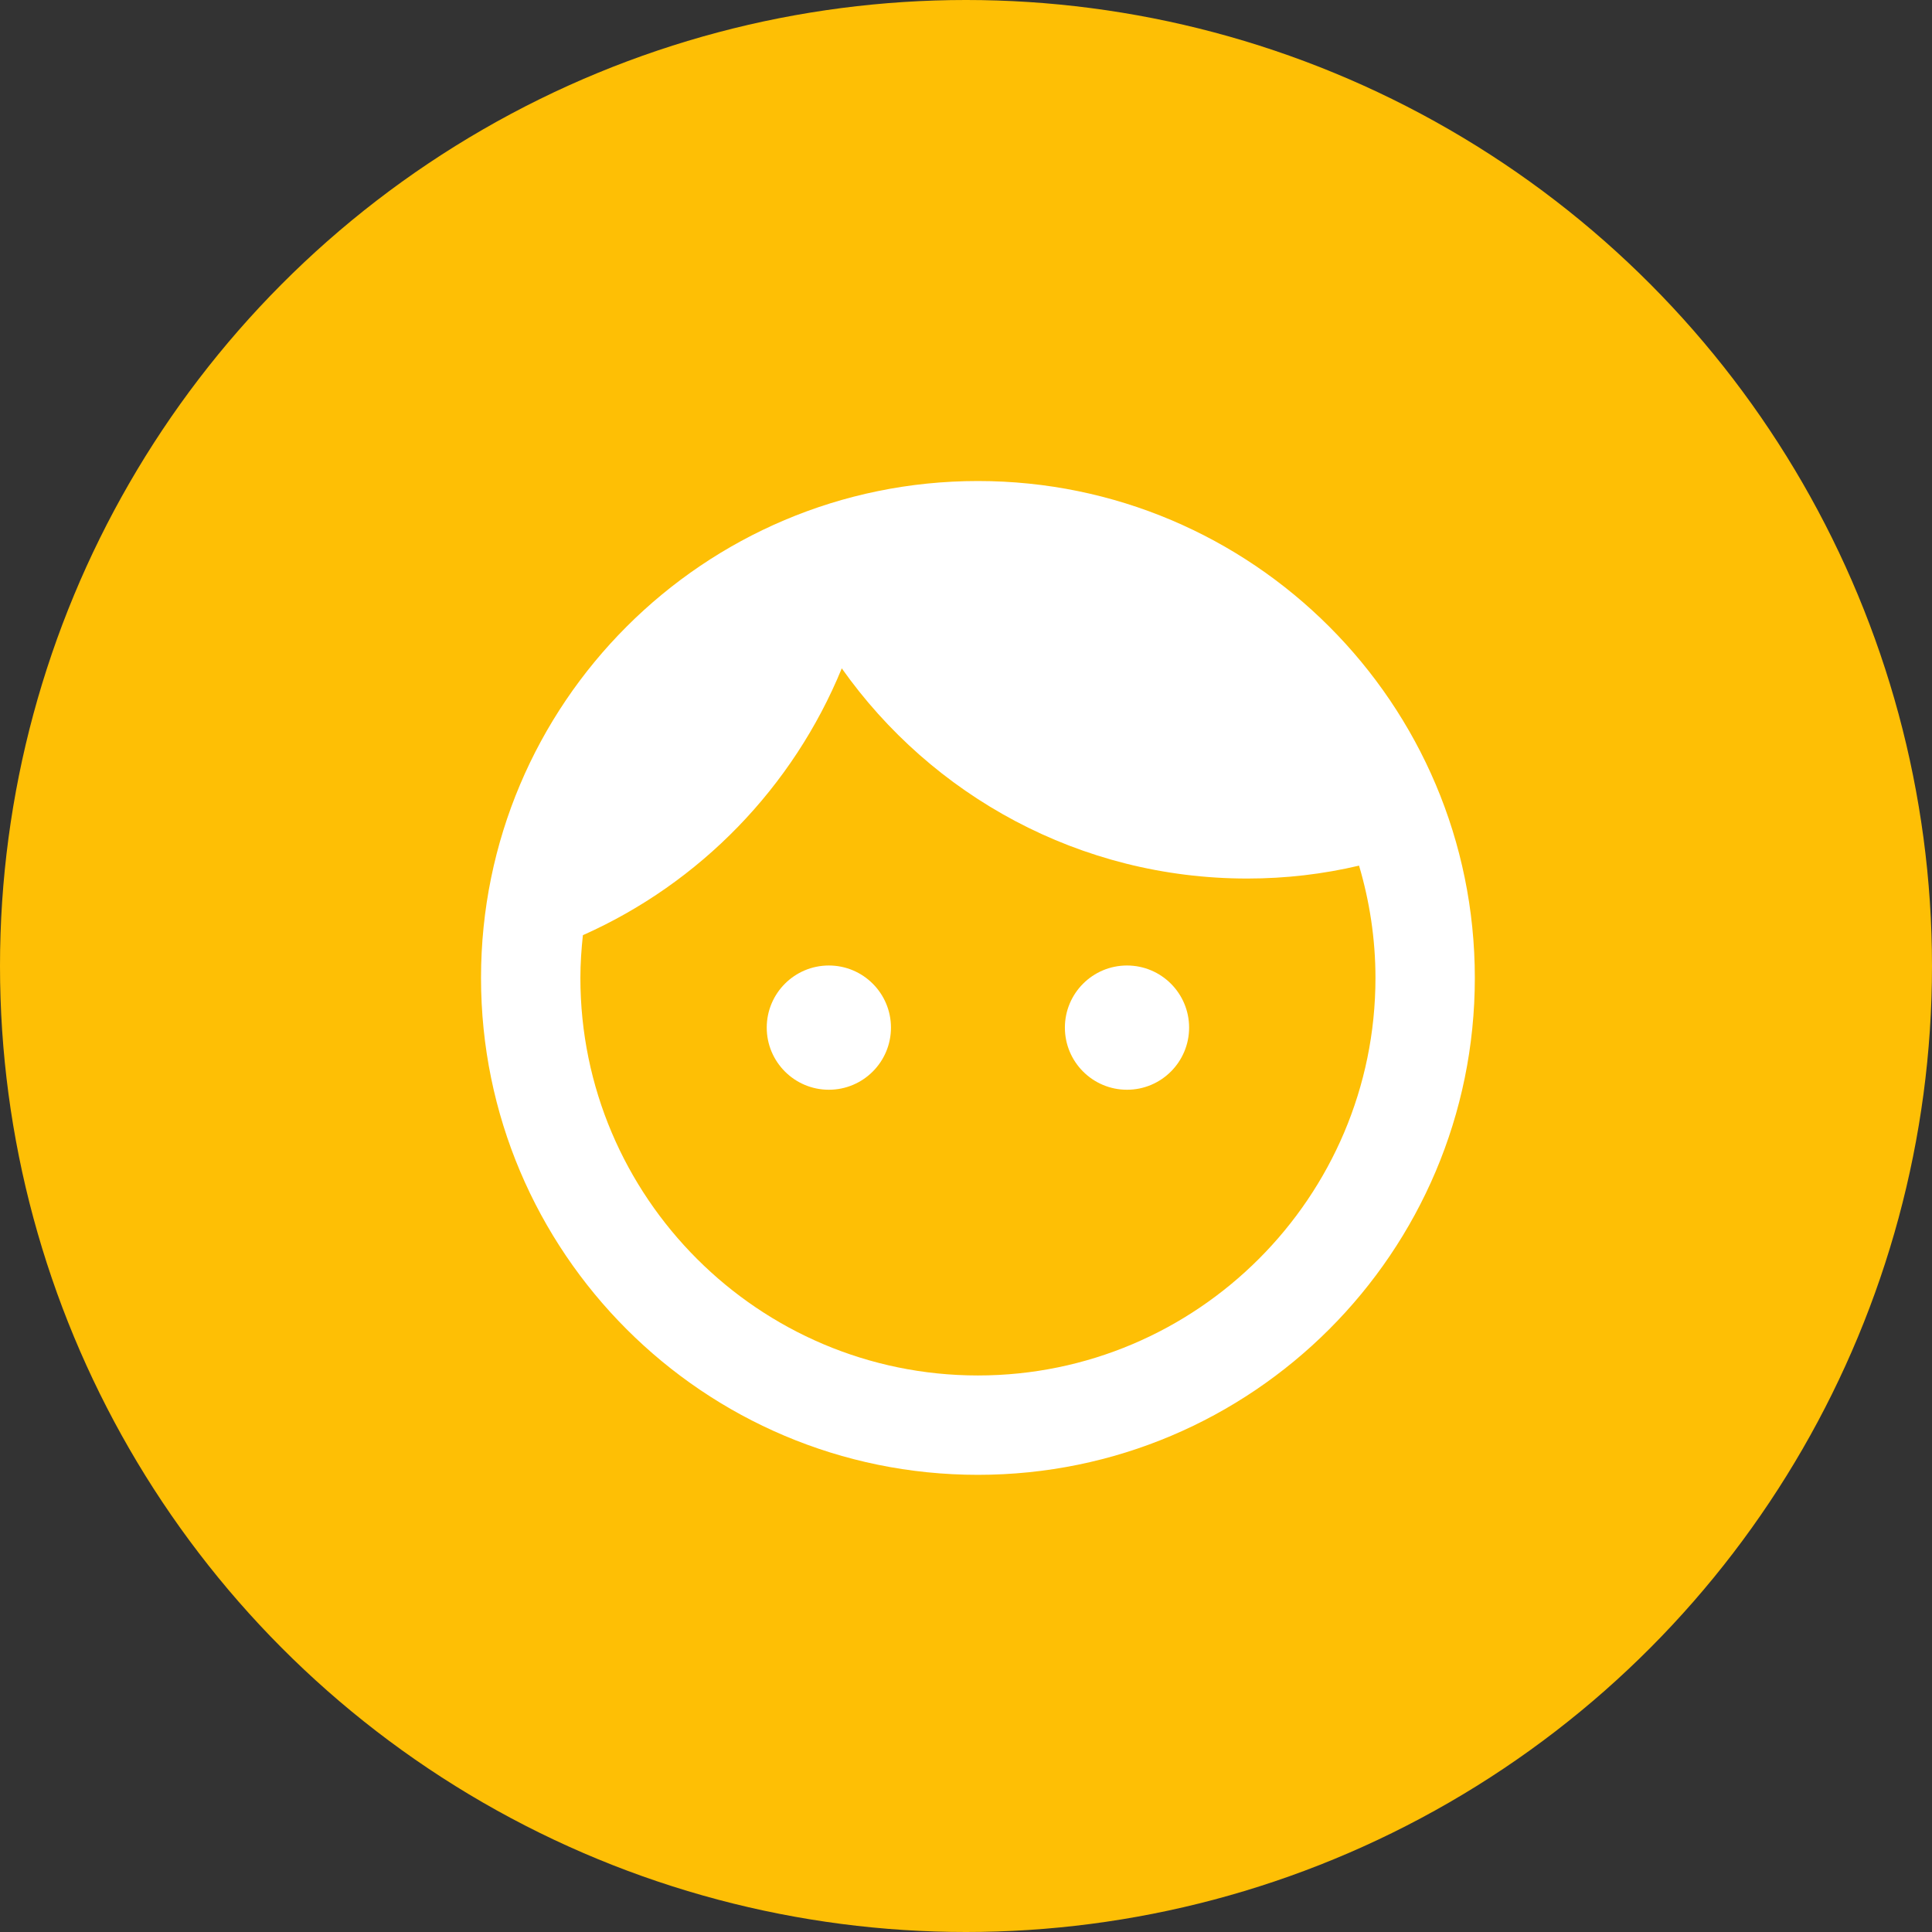 <?xml version="1.0" encoding="UTF-8"?> <svg xmlns="http://www.w3.org/2000/svg" xmlns:xlink="http://www.w3.org/1999/xlink" width="81px" height="81px" viewBox="0 0 81 81"><rect x="0" y="0" width="81" height="81" fill="#333333" stroke="none"/> <!-- Generator: Sketch 57.1 (83088) - https://sketch.com --> <title>Group 10</title> <desc>Created with Sketch.</desc> <g id="Page-1" stroke="none" stroke-width="1" fill="none" fill-rule="evenodd"> <g id="Artboard-Copy-69" transform="translate(-1085, -1274)"> <g id="Group-10" transform="translate(1085, 1274)"> <g id="Group-4" fill="#FEBF05"> <circle id="Oval-Copy-2" cx="40.5" cy="40.5" r="40.5"></circle> </g> <g id="face-24px" transform="translate(16, 16)"> <polygon id="Path" points="0 0 50 0 50 50 0 50"></polygon> <path d="M18.75,24.479 C17.312,24.479 16.146,25.646 16.146,27.083 C16.146,28.521 17.312,29.688 18.75,29.688 C20.188,29.688 21.354,28.521 21.354,27.083 C21.354,25.646 20.188,24.479 18.75,24.479 Z M31.25,24.479 C29.812,24.479 28.646,25.646 28.646,27.083 C28.646,28.521 29.812,29.688 31.25,29.688 C32.688,29.688 33.854,28.521 33.854,27.083 C33.854,25.646 32.688,24.479 31.25,24.479 Z M25,4.167 C13.5,4.167 4.167,13.5 4.167,25 C4.167,36.5 13.5,45.833 25,45.833 C36.5,45.833 45.833,36.5 45.833,25 C45.833,13.5 36.5,4.167 25,4.167 Z M25,41.667 C15.812,41.667 8.333,34.188 8.333,25 C8.333,24.396 8.375,23.792 8.438,23.208 C13.354,21.021 17.25,17 19.292,12.021 C23.062,17.354 29.271,20.833 36.292,20.833 C37.917,20.833 39.479,20.646 40.979,20.292 C41.417,21.771 41.667,23.354 41.667,25 C41.667,34.188 34.188,41.667 25,41.667 Z" id="Shape" fill="#FFFFFF" fill-rule="nonzero"></path> </g> </g> </g> </g> </svg> 